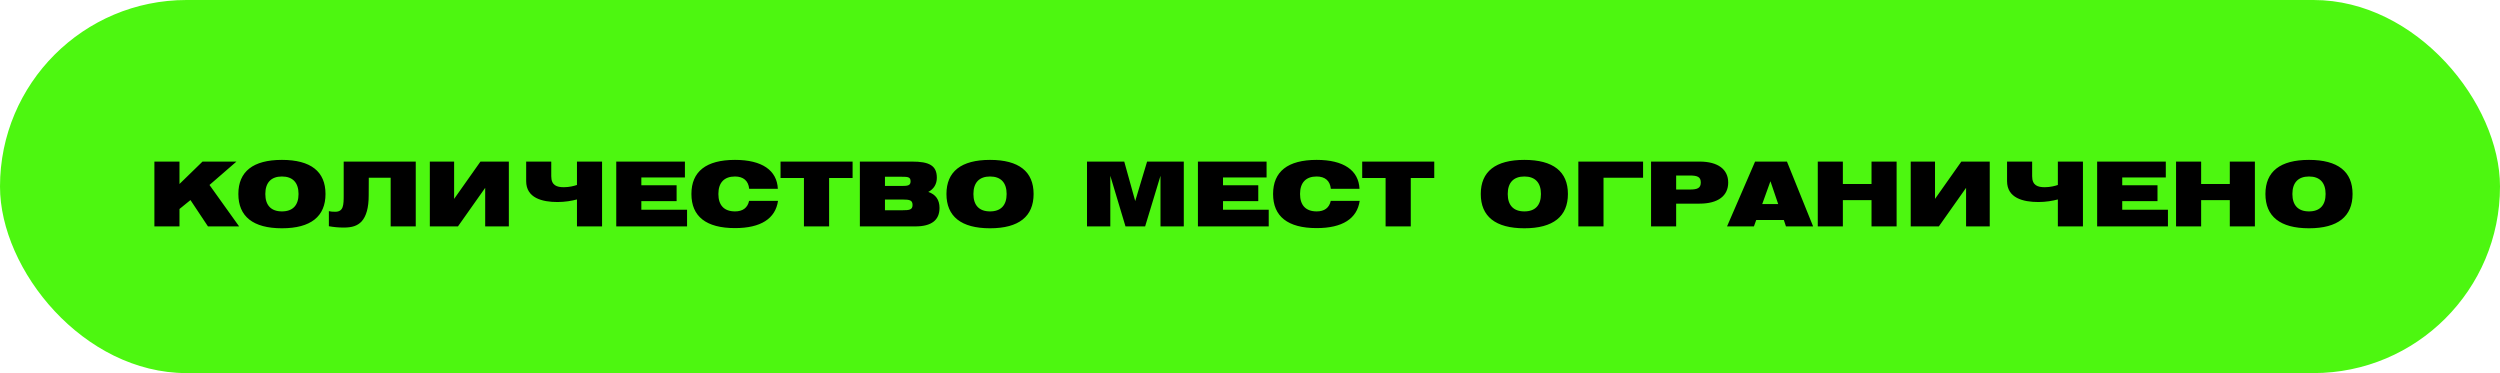 <?xml version="1.0" encoding="UTF-8"?> <svg xmlns="http://www.w3.org/2000/svg" width="784" height="117" viewBox="0 0 784 117" fill="none"> <rect width="784" height="117" rx="58.5" fill="#4DF710"></rect> <path d="M48.418 71V50.672H56.286V57.7L63.51 50.672H74.15L65.694 58.008L74.99 71H65.218L59.73 62.74L56.286 65.54V71H48.418ZM74.749 60.836C74.749 53.808 79.341 50.14 88.413 50.14C97.486 50.14 102.078 53.808 102.078 60.836C102.078 67.864 97.486 71.588 88.413 71.588C79.341 71.588 74.749 67.864 74.749 60.836ZM83.206 60.836C83.206 64.392 85.025 66.296 88.413 66.296C91.802 66.296 93.621 64.392 93.621 60.836C93.621 57.28 91.802 55.348 88.413 55.348C85.025 55.348 83.206 57.28 83.206 60.836ZM107.783 61.116V50.672H130.379V71H122.511V55.74H115.651L115.623 61.284C115.623 65.148 114.867 67.836 113.383 69.46C112.095 70.804 110.471 71.364 107.783 71.364C106.215 71.364 104.703 71.224 103.135 70.944V66.212C103.611 66.352 104.255 66.408 105.095 66.408C107.727 66.408 107.783 64.392 107.783 61.116ZM159.575 71H152.155V58.904L143.615 71H134.795V50.672H142.411V62.376L150.671 50.672H159.575V71ZM188.806 50.672V71H180.938V62.544C179.398 62.964 177.158 63.356 174.834 63.356C170.046 63.356 165.006 62.096 165.006 56.804V50.672H172.874V55.264C172.874 58.176 174.666 58.708 176.822 58.708C178.502 58.708 180.042 58.316 180.938 58.008V50.672H188.806ZM193.257 71V50.672H214.789V55.656H201.125V58.092H212.185V63.076H201.125V65.764H215.461V71H193.257ZM234.944 59.212C234.692 56.692 233.124 55.348 230.492 55.348C227.104 55.348 225.284 57.28 225.284 60.836C225.284 64.392 227.104 66.296 230.492 66.296C232.9 66.296 234.44 65.204 234.916 62.992H243.988C243.176 68.564 238.584 71.532 230.492 71.532C221.42 71.532 216.828 67.864 216.828 60.836C216.828 53.808 221.42 50.14 230.492 50.14C239.004 50.14 243.652 53.416 243.932 59.212H234.944ZM252.113 71V55.824H244.777V50.672H267.373V55.824H260.009V71H252.113ZM286.008 50.672C291.3 50.672 293.792 51.848 293.792 55.74C293.792 57.728 292.868 59.268 291.104 60.192C293.428 60.948 294.632 62.656 294.632 65.204C294.632 69.04 292.112 71 287.044 71H269.656V50.672H286.008ZM277.524 55.432V58.316H282.816C284.692 58.316 285.56 58.176 285.56 56.86C285.56 55.488 284.664 55.432 282.816 55.432H277.524ZM277.524 65.932H283.096C285.168 65.932 286.176 65.792 286.176 64.28C286.176 62.768 285.224 62.572 283.096 62.572H277.524V65.932ZM296.808 60.836C296.808 53.808 301.4 50.14 310.472 50.14C319.544 50.14 324.136 53.808 324.136 60.836C324.136 67.864 319.544 71.588 310.472 71.588C301.4 71.588 296.808 67.864 296.808 60.836ZM305.264 60.836C305.264 64.392 307.084 66.296 310.472 66.296C313.86 66.296 315.68 64.392 315.68 60.836C315.68 57.28 313.86 55.348 310.472 55.348C307.084 55.348 305.264 57.28 305.264 60.836ZM340.886 71V50.672H352.562L356.006 63.048L359.73 50.672H371.238V71H363.93V55.124L359.114 71H352.954L348.194 55.124V71H340.886ZM375.667 71V50.672H397.199V55.656H383.535V58.092H394.595V63.076H383.535V65.764H397.871V71H375.667ZM417.354 59.212C417.102 56.692 415.534 55.348 412.902 55.348C409.514 55.348 407.694 57.28 407.694 60.836C407.694 64.392 409.514 66.296 412.902 66.296C415.31 66.296 416.85 65.204 417.326 62.992H426.398C425.586 68.564 420.994 71.532 412.902 71.532C403.83 71.532 399.238 67.864 399.238 60.836C399.238 53.808 403.83 50.14 412.902 50.14C421.414 50.14 426.062 53.416 426.342 59.212H417.354ZM434.523 71V55.824H427.187V50.672H449.783V55.824H442.419V71H434.523ZM464.371 60.836C464.371 53.808 468.963 50.14 478.035 50.14C487.107 50.14 491.699 53.808 491.699 60.836C491.699 67.864 487.107 71.588 478.035 71.588C468.963 71.588 464.371 67.864 464.371 60.836ZM472.827 60.836C472.827 64.392 474.647 66.296 478.035 66.296C481.423 66.296 483.243 64.392 483.243 60.836C483.243 57.28 481.423 55.348 478.035 55.348C474.647 55.348 472.827 57.28 472.827 60.836ZM494.968 50.672H515.268V55.74H502.864V71H494.968V50.672ZM517.773 71V50.672H532.977C538.801 50.672 541.965 53.136 541.965 57.252C541.965 61.396 538.801 63.86 532.977 63.86H525.641V71H517.773ZM529.953 55.04H525.641V59.436H529.953C532.305 59.436 533.369 58.988 533.369 57.224C533.369 55.488 532.305 55.04 529.953 55.04ZM541.6 71L550.392 50.672H560.388L568.592 71H560.08L559.408 68.984H550.756L550.028 71H541.6ZM552.632 64H557.644L555.208 56.832L552.632 64ZM570.054 71V50.672H577.922V57.7H586.91V50.672H594.778V71H586.91V62.768H577.922V71H570.054ZM623.982 71H616.562V58.904L608.022 71H599.202V50.672H606.818V62.376L615.078 50.672H623.982V71ZM653.212 50.672V71H645.344V62.544C643.804 62.964 641.564 63.356 639.24 63.356C634.452 63.356 629.412 62.096 629.412 56.804V50.672H637.28V55.264C637.28 58.176 639.072 58.708 641.228 58.708C642.908 58.708 644.448 58.316 645.344 58.008V50.672H653.212ZM657.663 71V50.672H679.195V55.656H665.531V58.092H676.591V63.076H665.531V65.764H679.867V71H657.663ZM682.41 71V50.672H690.278V57.7H699.266V50.672H707.134V71H699.266V62.768H690.278V71H682.41ZM710.437 60.836C710.437 53.808 715.029 50.14 724.101 50.14C733.173 50.14 737.765 53.808 737.765 60.836C737.765 67.864 733.173 71.588 724.101 71.588C715.029 71.588 710.437 67.864 710.437 60.836ZM718.893 60.836C718.893 64.392 720.713 66.296 724.101 66.296C727.489 66.296 729.309 64.392 729.309 60.836C729.309 57.28 727.489 55.348 724.101 55.348C720.713 55.348 718.893 57.28 718.893 60.836Z" fill="black"></path> </svg> 